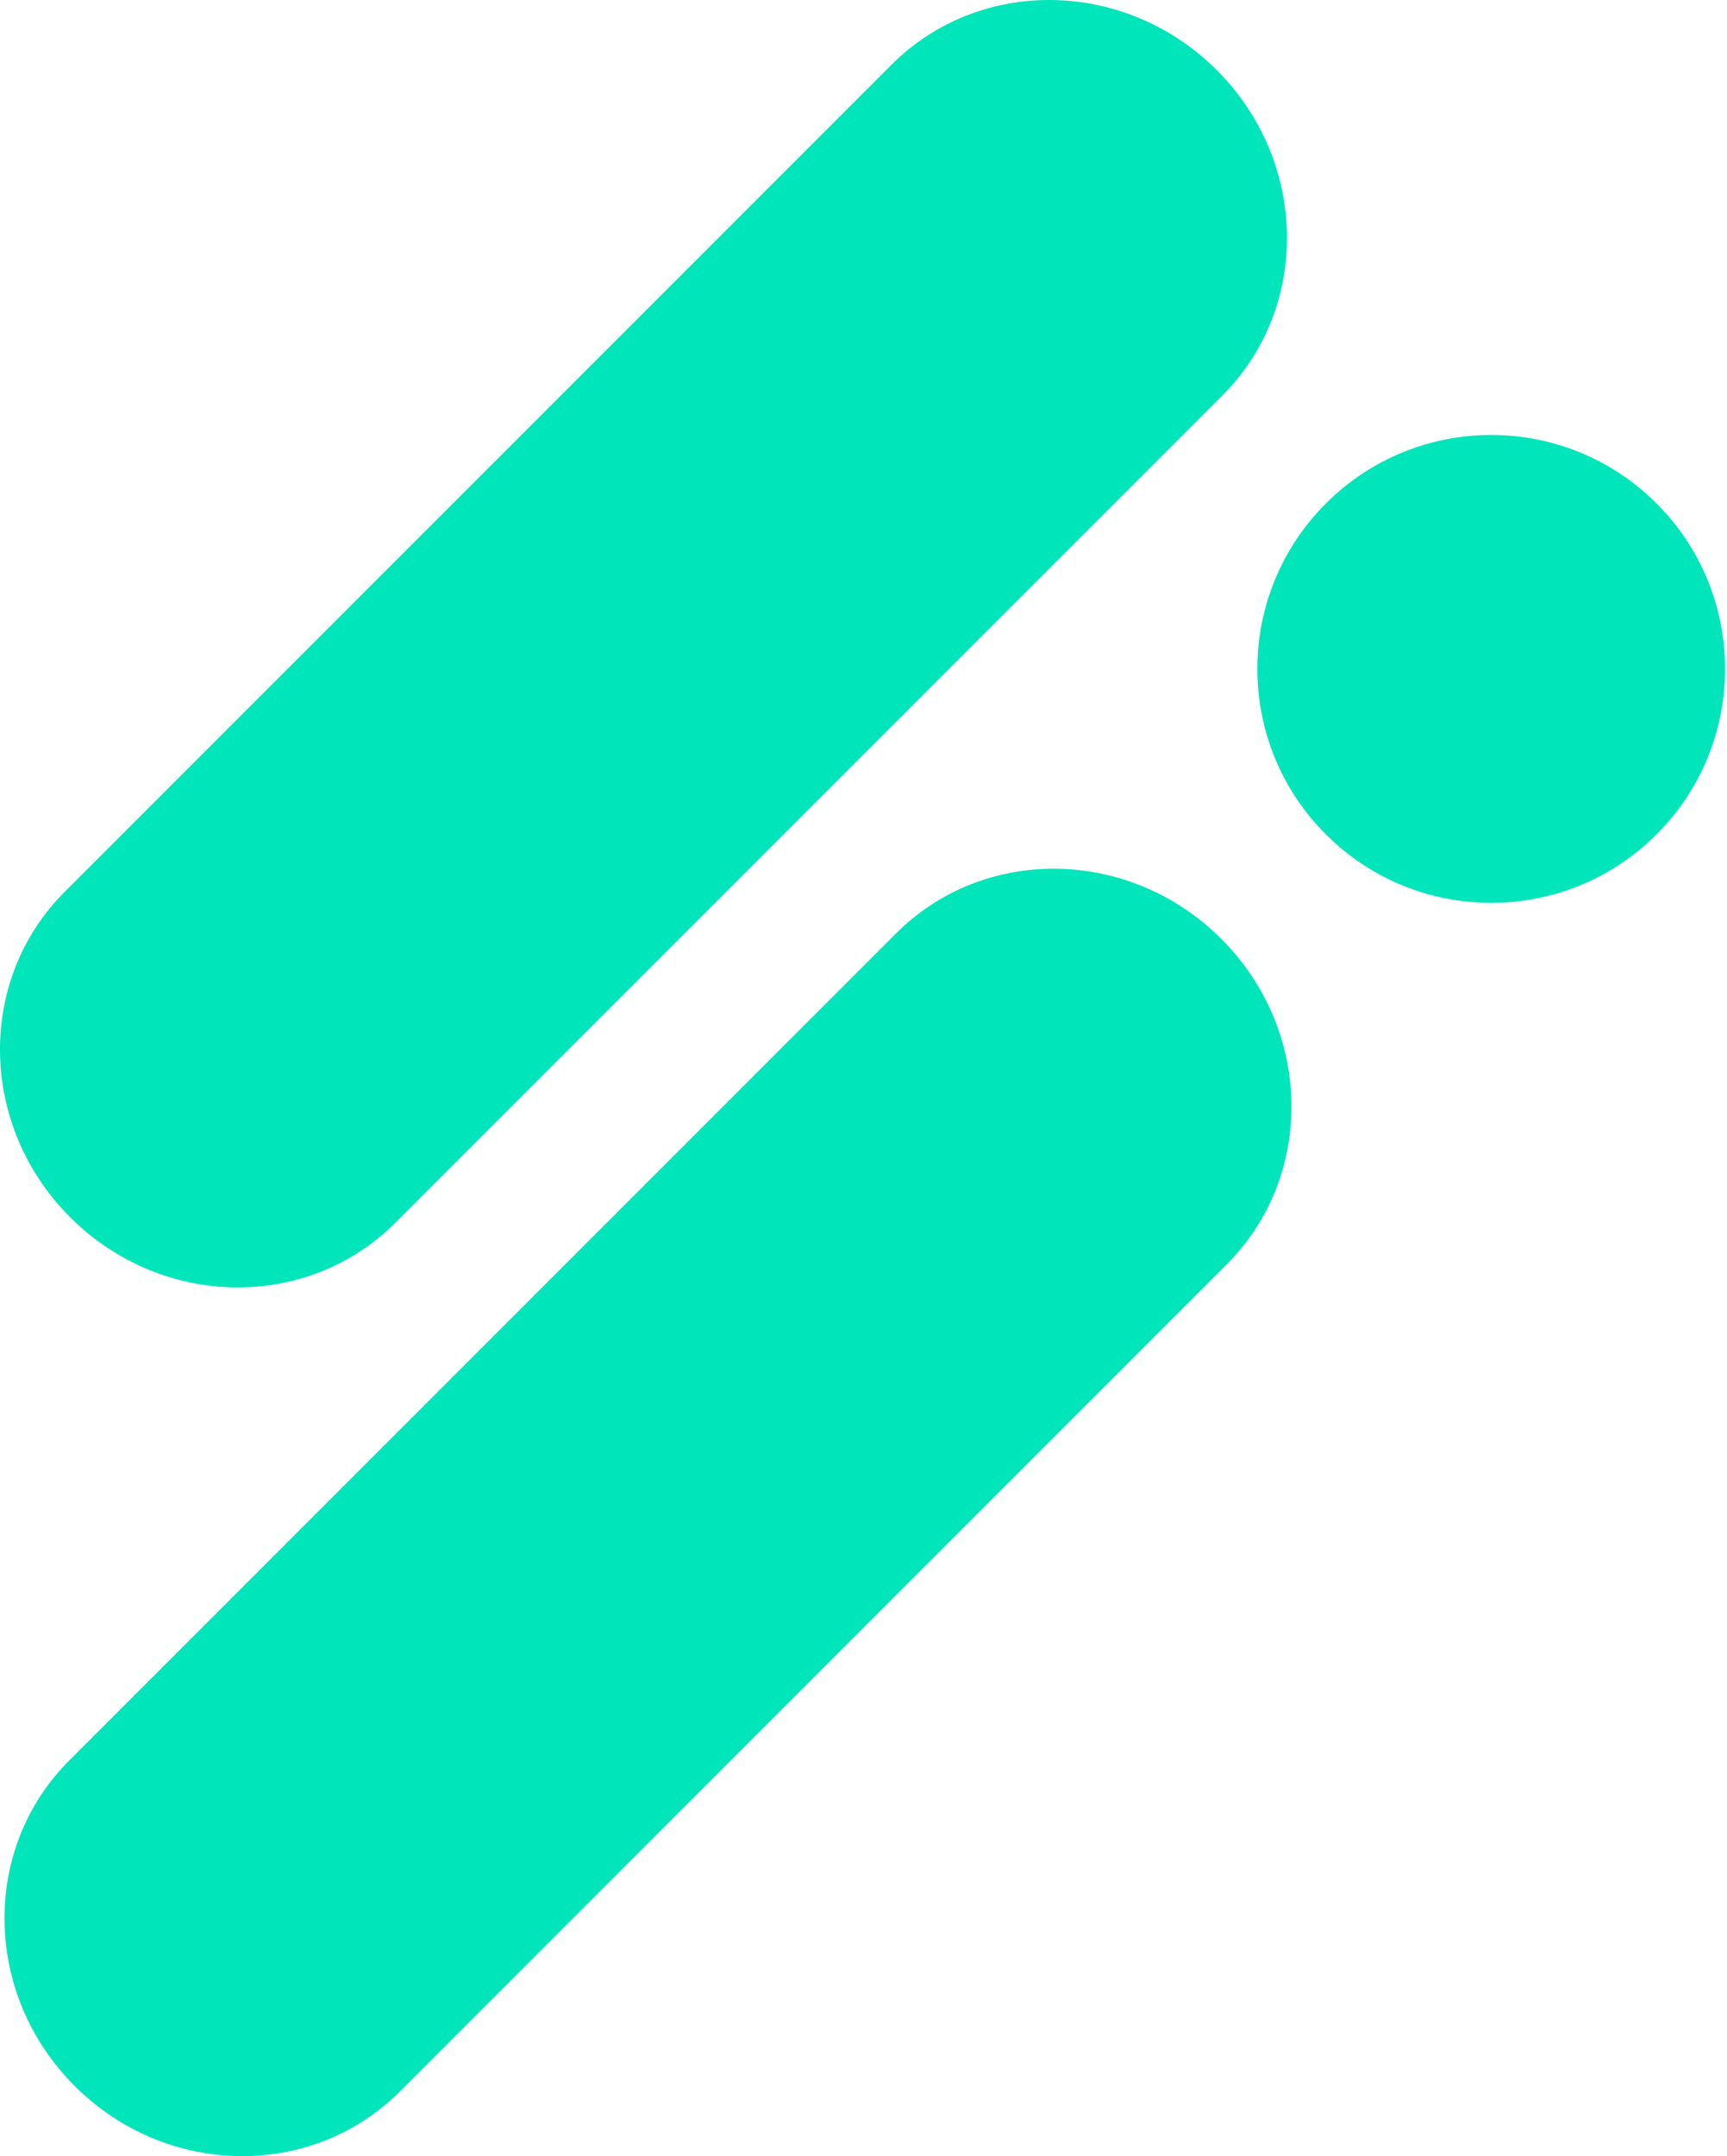<?xml version="1.0" encoding="UTF-8" standalone="no"?><!DOCTYPE svg PUBLIC "-//W3C//DTD SVG 1.1//EN" "http://www.w3.org/Graphics/SVG/1.1/DTD/svg11.dtd"><svg width="100%" height="100%" viewBox="0 0 790 986" version="1.1" xmlns="http://www.w3.org/2000/svg" xmlns:xlink="http://www.w3.org/1999/xlink" xml:space="preserve" xmlns:serif="http://www.serif.com/" style="fill-rule:evenodd;clip-rule:evenodd;stroke-linejoin:round;stroke-miterlimit:2;"><g><g><path d="M556.624,32.089c41.784,41.784 42.916,108.397 2.519,148.794l-378.262,378.262c-40.401,40.401 -107.01,39.265 -148.794,-2.519c-41.784,-41.784 -42.904,-108.394 -2.511,-148.787l378.262,-378.262c40.397,-40.397 107.002,-39.272 148.786,2.512" style="fill:#00e5ba;fill-rule:nonzero;"/><path d="M558.68,429.35c41.784,41.784 42.908,108.39 2.511,148.783l-378.261,378.265c-40.402,40.402 -107.003,39.273 -148.787,-2.515c-41.78,-41.772 -42.912,-108.385 -2.511,-148.782l378.262,-378.266c40.389,-40.389 107.002,-39.269 148.786,2.515" style="fill:#00e5ba;fill-rule:nonzero;"/><path d="M757.796,230.252c41.777,41.776 41.769,109.513 -0.008,151.289c-41.776,41.776 -109.513,41.784 -151.289,0.008c-41.784,-41.784 -41.776,-109.521 -0,-151.297c41.776,-41.777 109.513,-41.784 151.297,-0" style="fill:#00e5ba;fill-rule:nonzero;"/></g></g></svg>